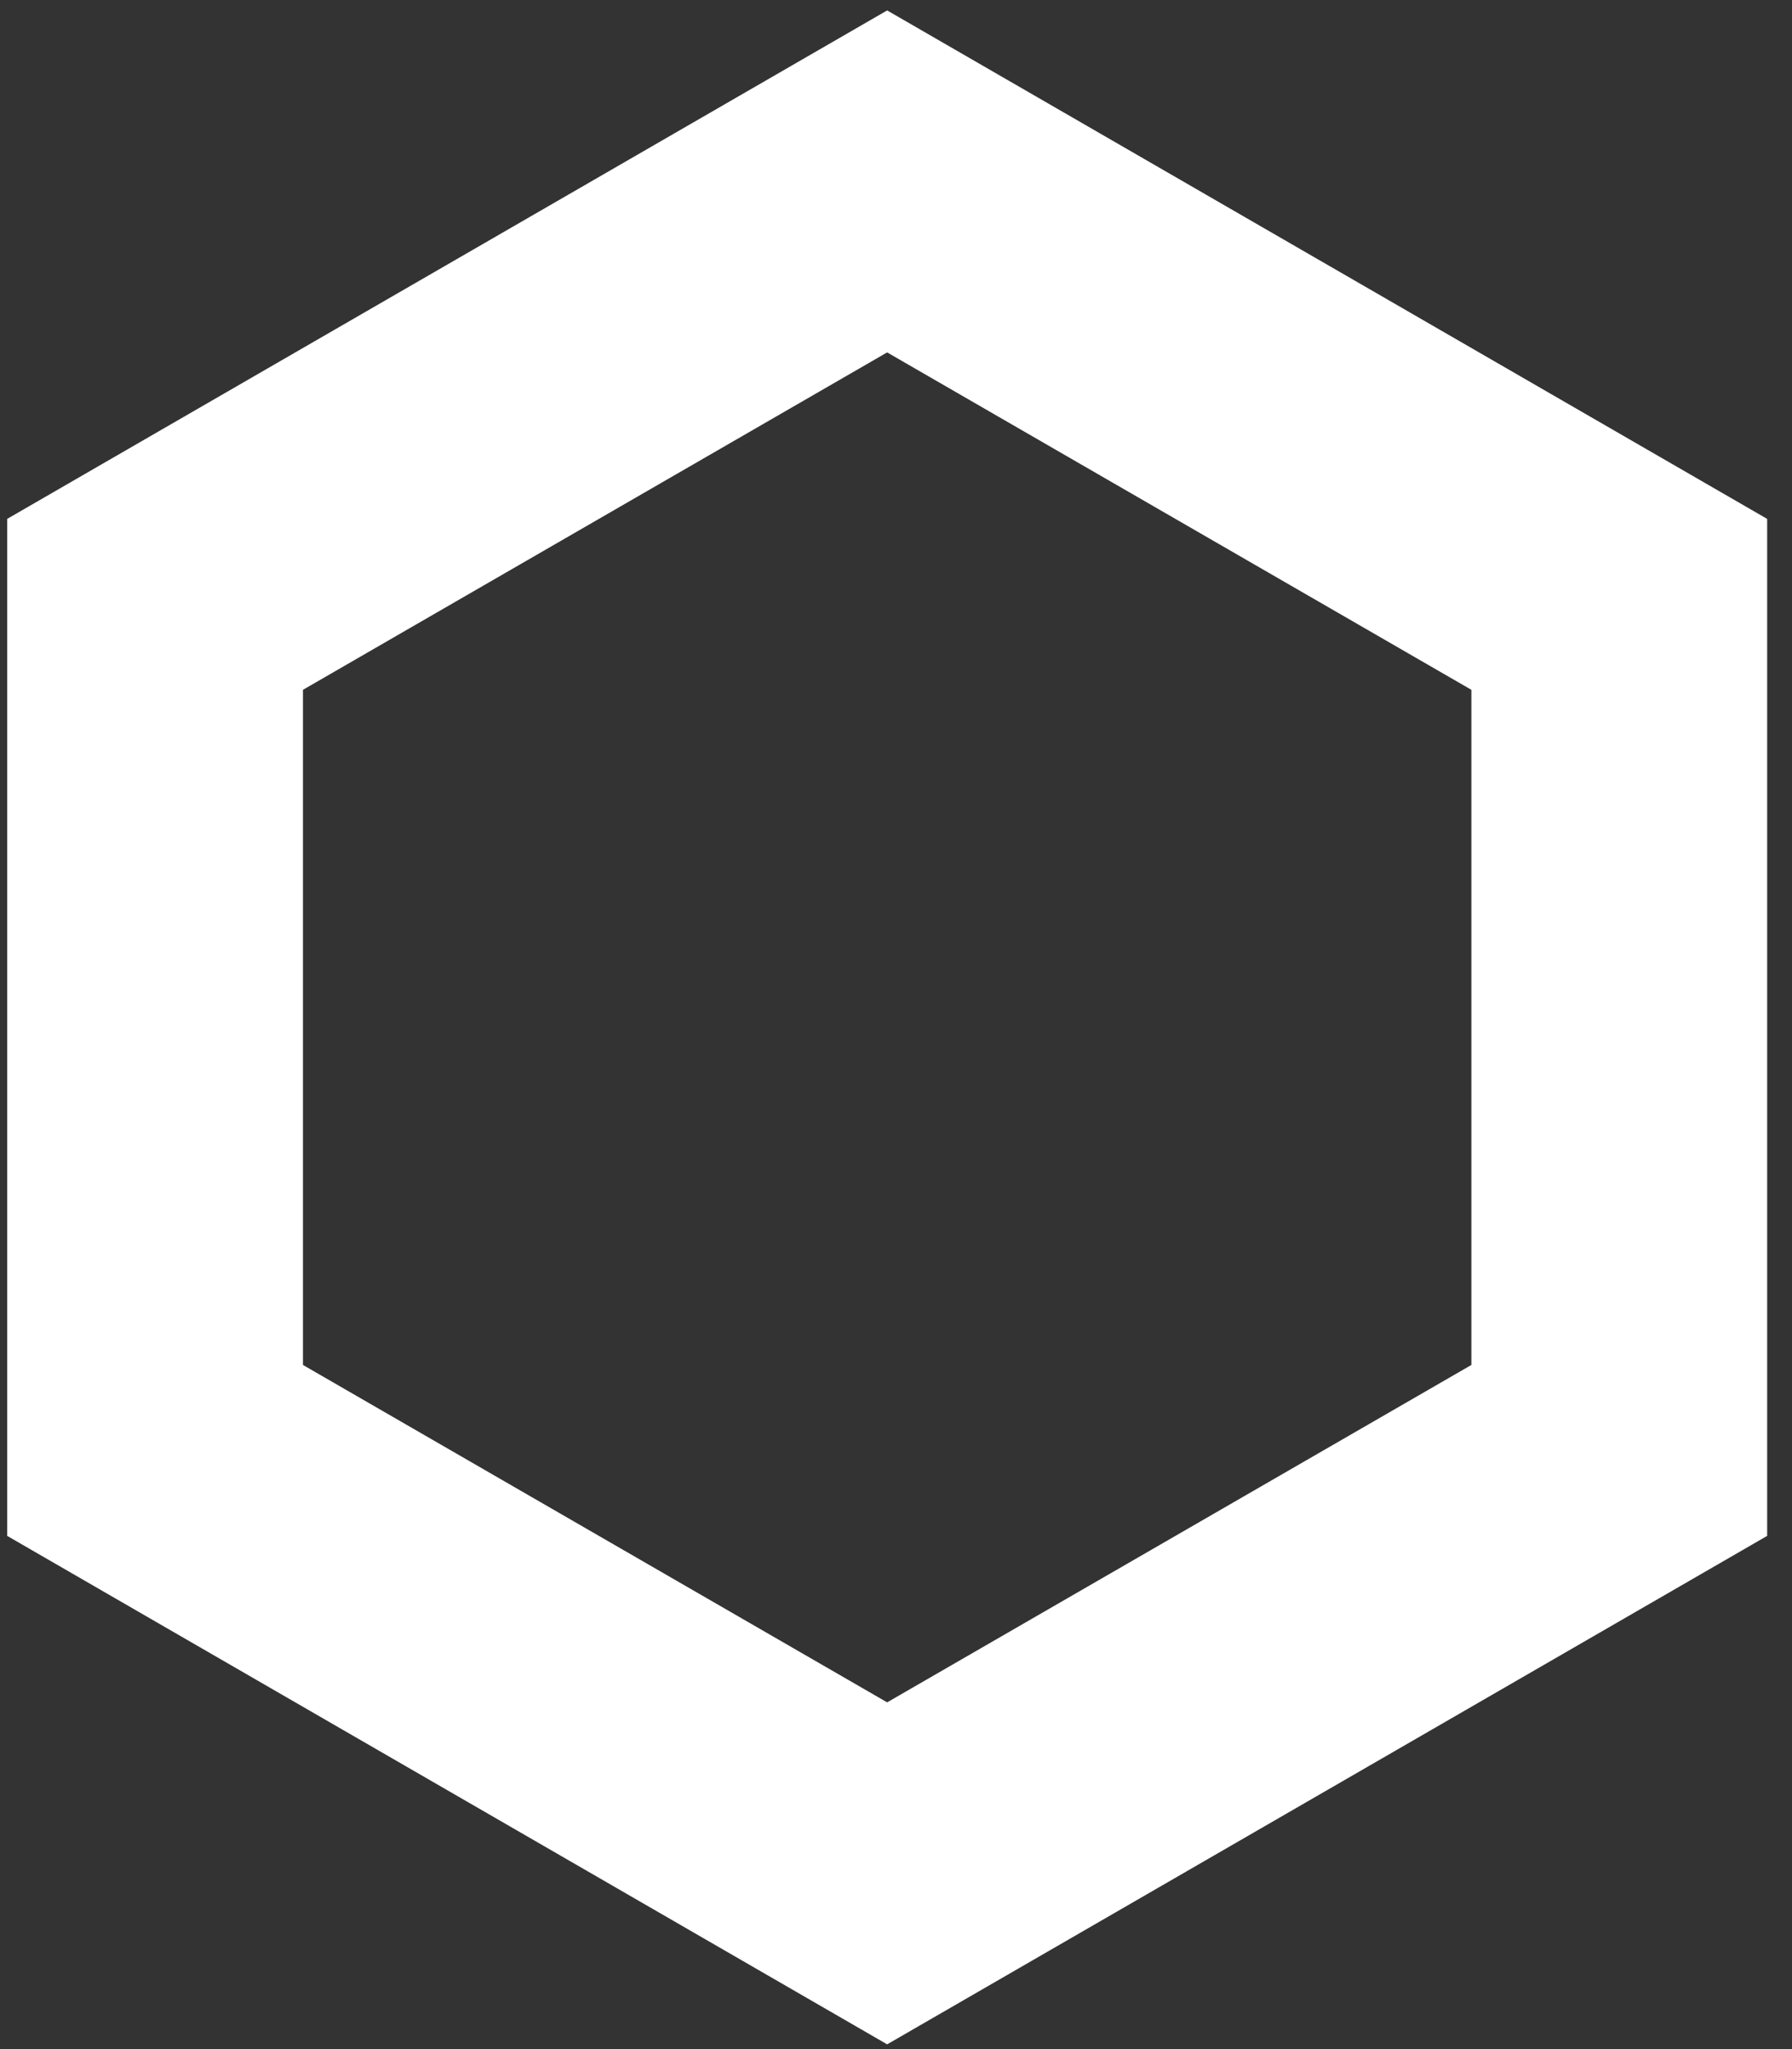 <?xml version="1.0" encoding="UTF-8"?> <svg xmlns="http://www.w3.org/2000/svg" width="49" height="56" viewBox="0 0 49 56" fill="none"><rect x="0" y="0" width="49" height="56" fill="#333333" stroke="none"/> <path d="M24.258 55.87L0.196 41.974V14.181L24.258 0.285L48.321 14.181V41.974L24.258 55.87ZM8.284 37.303L24.258 46.524L40.233 37.303V18.852L24.258 9.631L8.284 18.852V37.303Z" fill="white"></path> </svg> 